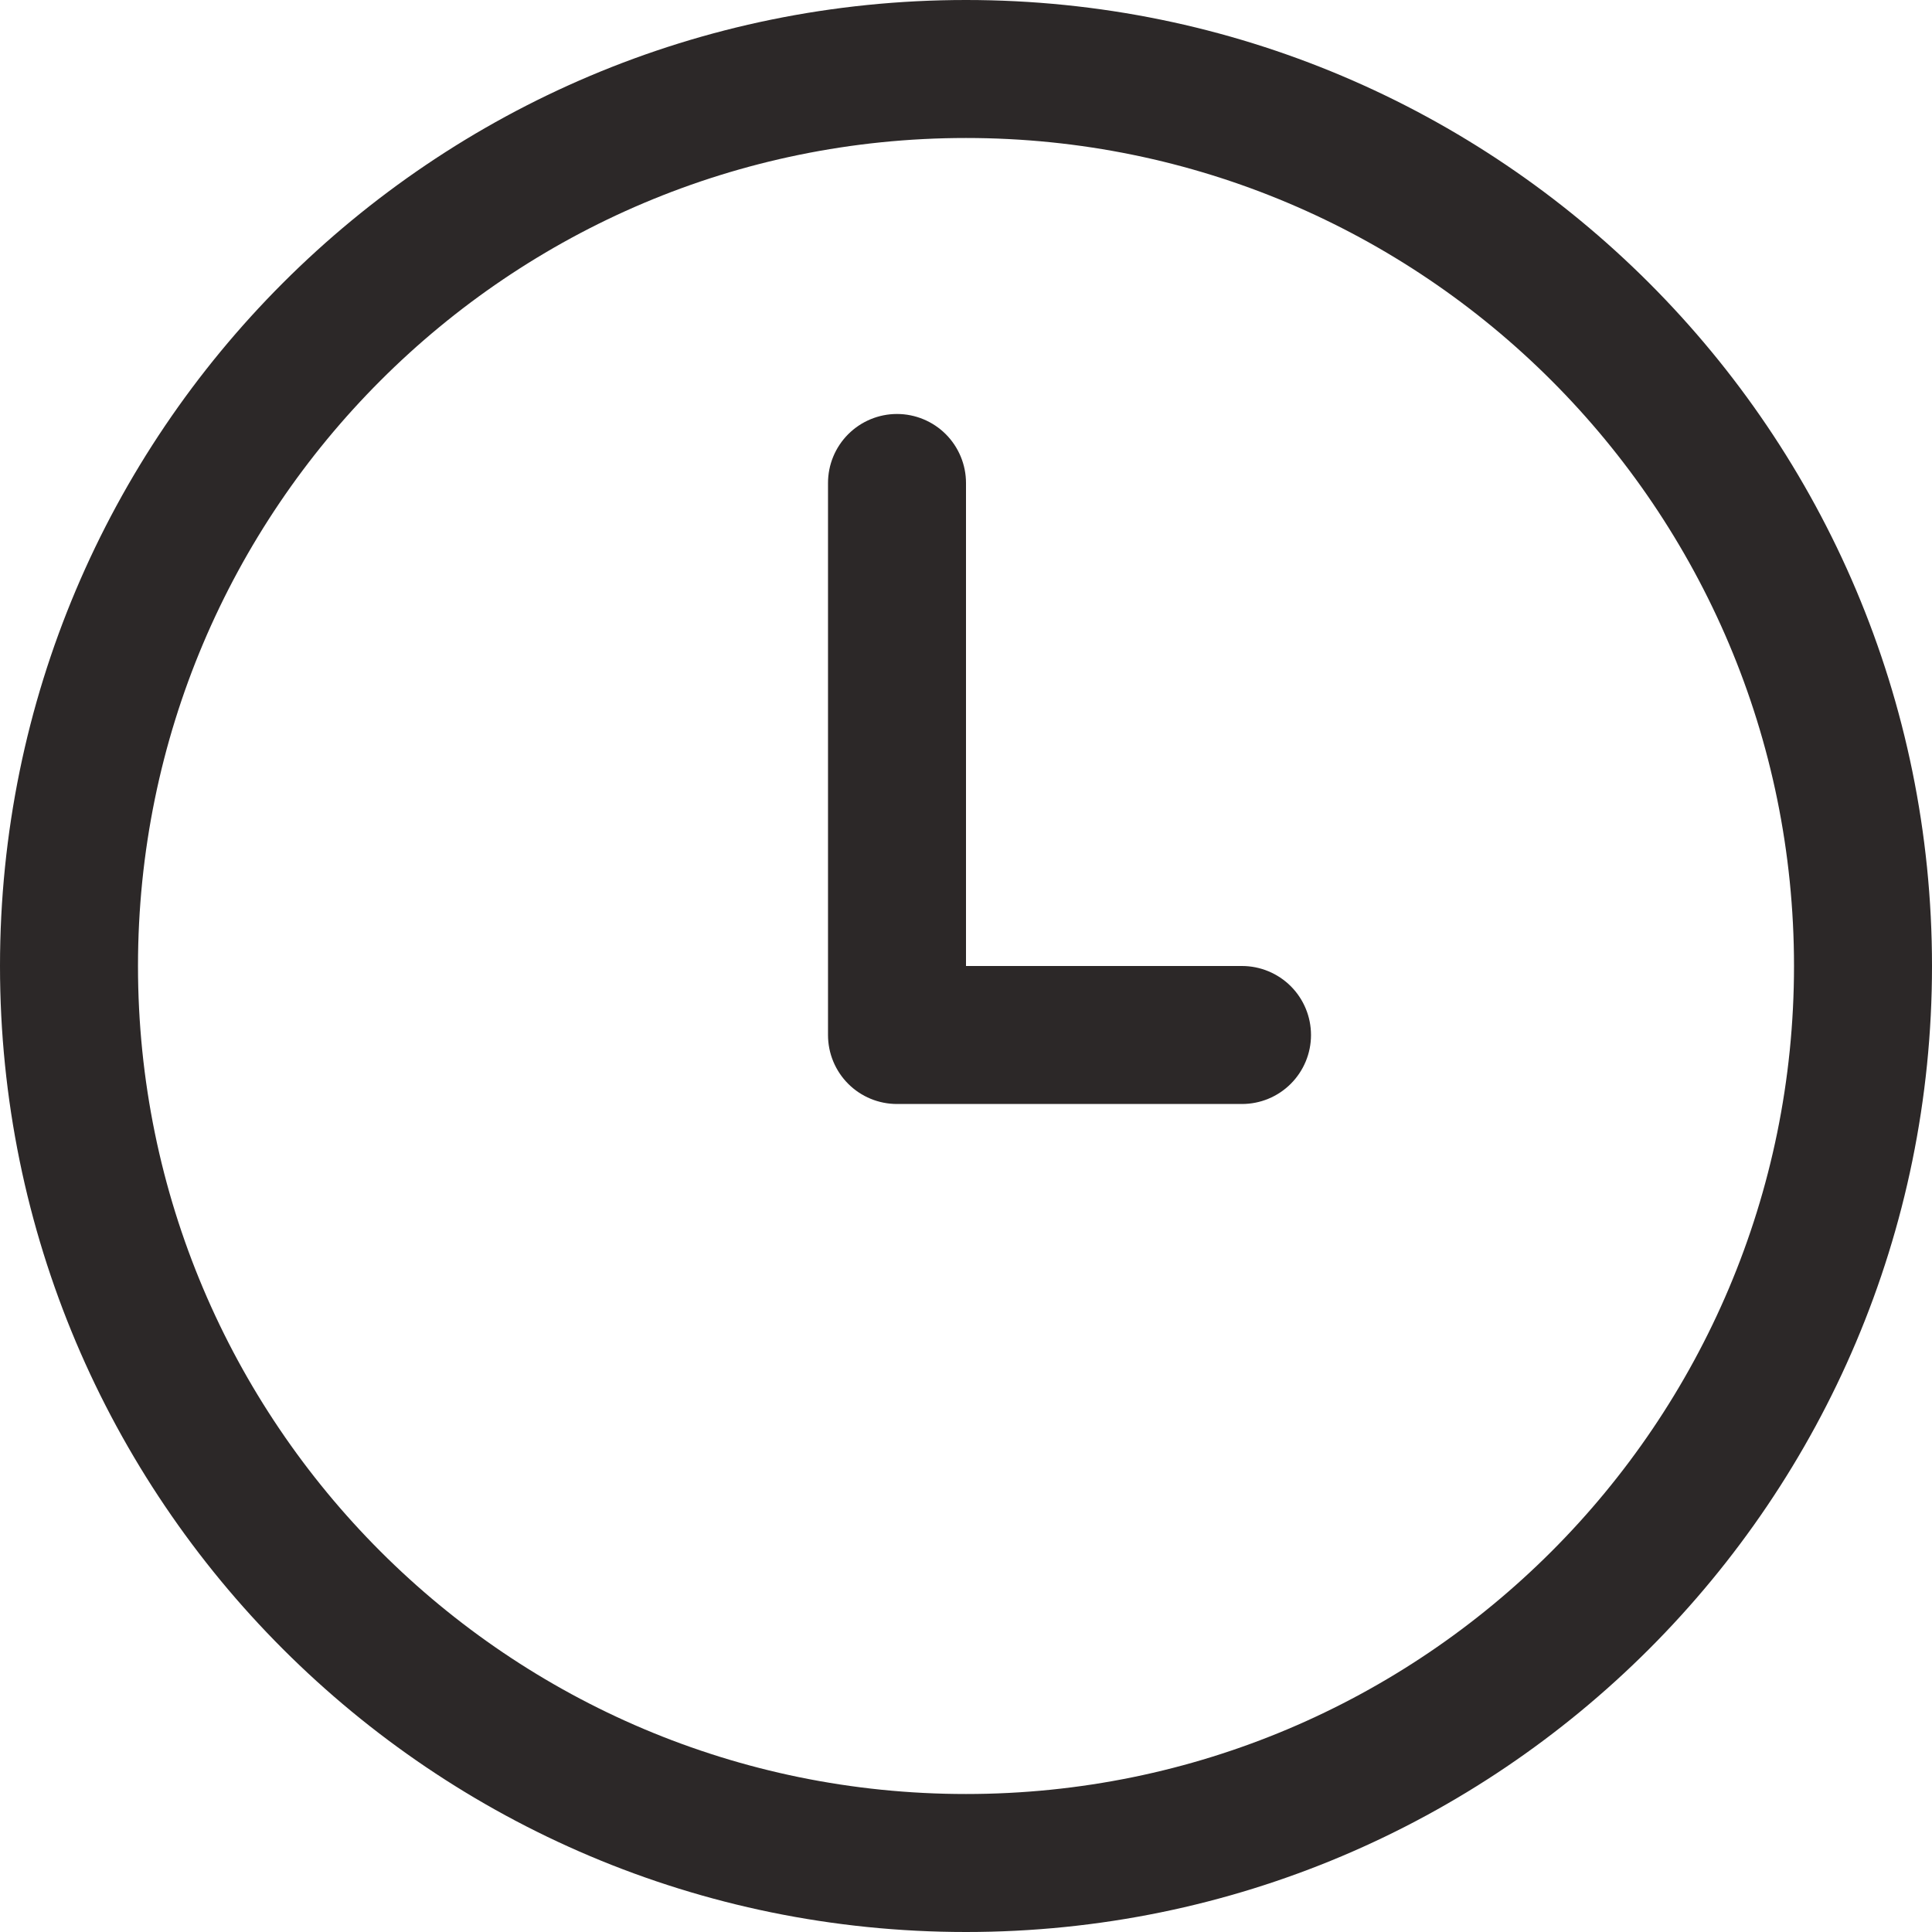 <svg width="40" height="40" viewBox="0 0 40 40" fill="none" xmlns="http://www.w3.org/2000/svg">
<path d="M17.143 10C17.143 9.621 17.293 9.258 17.561 8.99C17.829 8.722 18.192 8.571 18.571 8.571C18.95 8.571 19.314 8.722 19.582 8.99C19.849 9.258 20 9.621 20 10V20H25.714C26.093 20 26.456 20.151 26.724 20.418C26.992 20.686 27.143 21.05 27.143 21.429C27.143 21.808 26.992 22.171 26.724 22.439C26.456 22.707 26.093 22.857 25.714 22.857H18.571C18.192 22.857 17.829 22.707 17.561 22.439C17.293 22.171 17.143 21.808 17.143 21.429V10ZM20 40C31.046 40 40 31.046 40 20C40 8.954 31.046 0 20 0C8.954 0 0 8.954 0 20C0 31.046 8.954 40 20 40ZM20 37.143C10.533 37.143 2.857 29.467 2.857 20C2.857 10.533 10.533 2.857 20 2.857C29.467 2.857 37.143 10.533 37.143 20C37.143 29.467 29.467 37.143 20 37.143Z" fill="#2C2828"/>
</svg>
